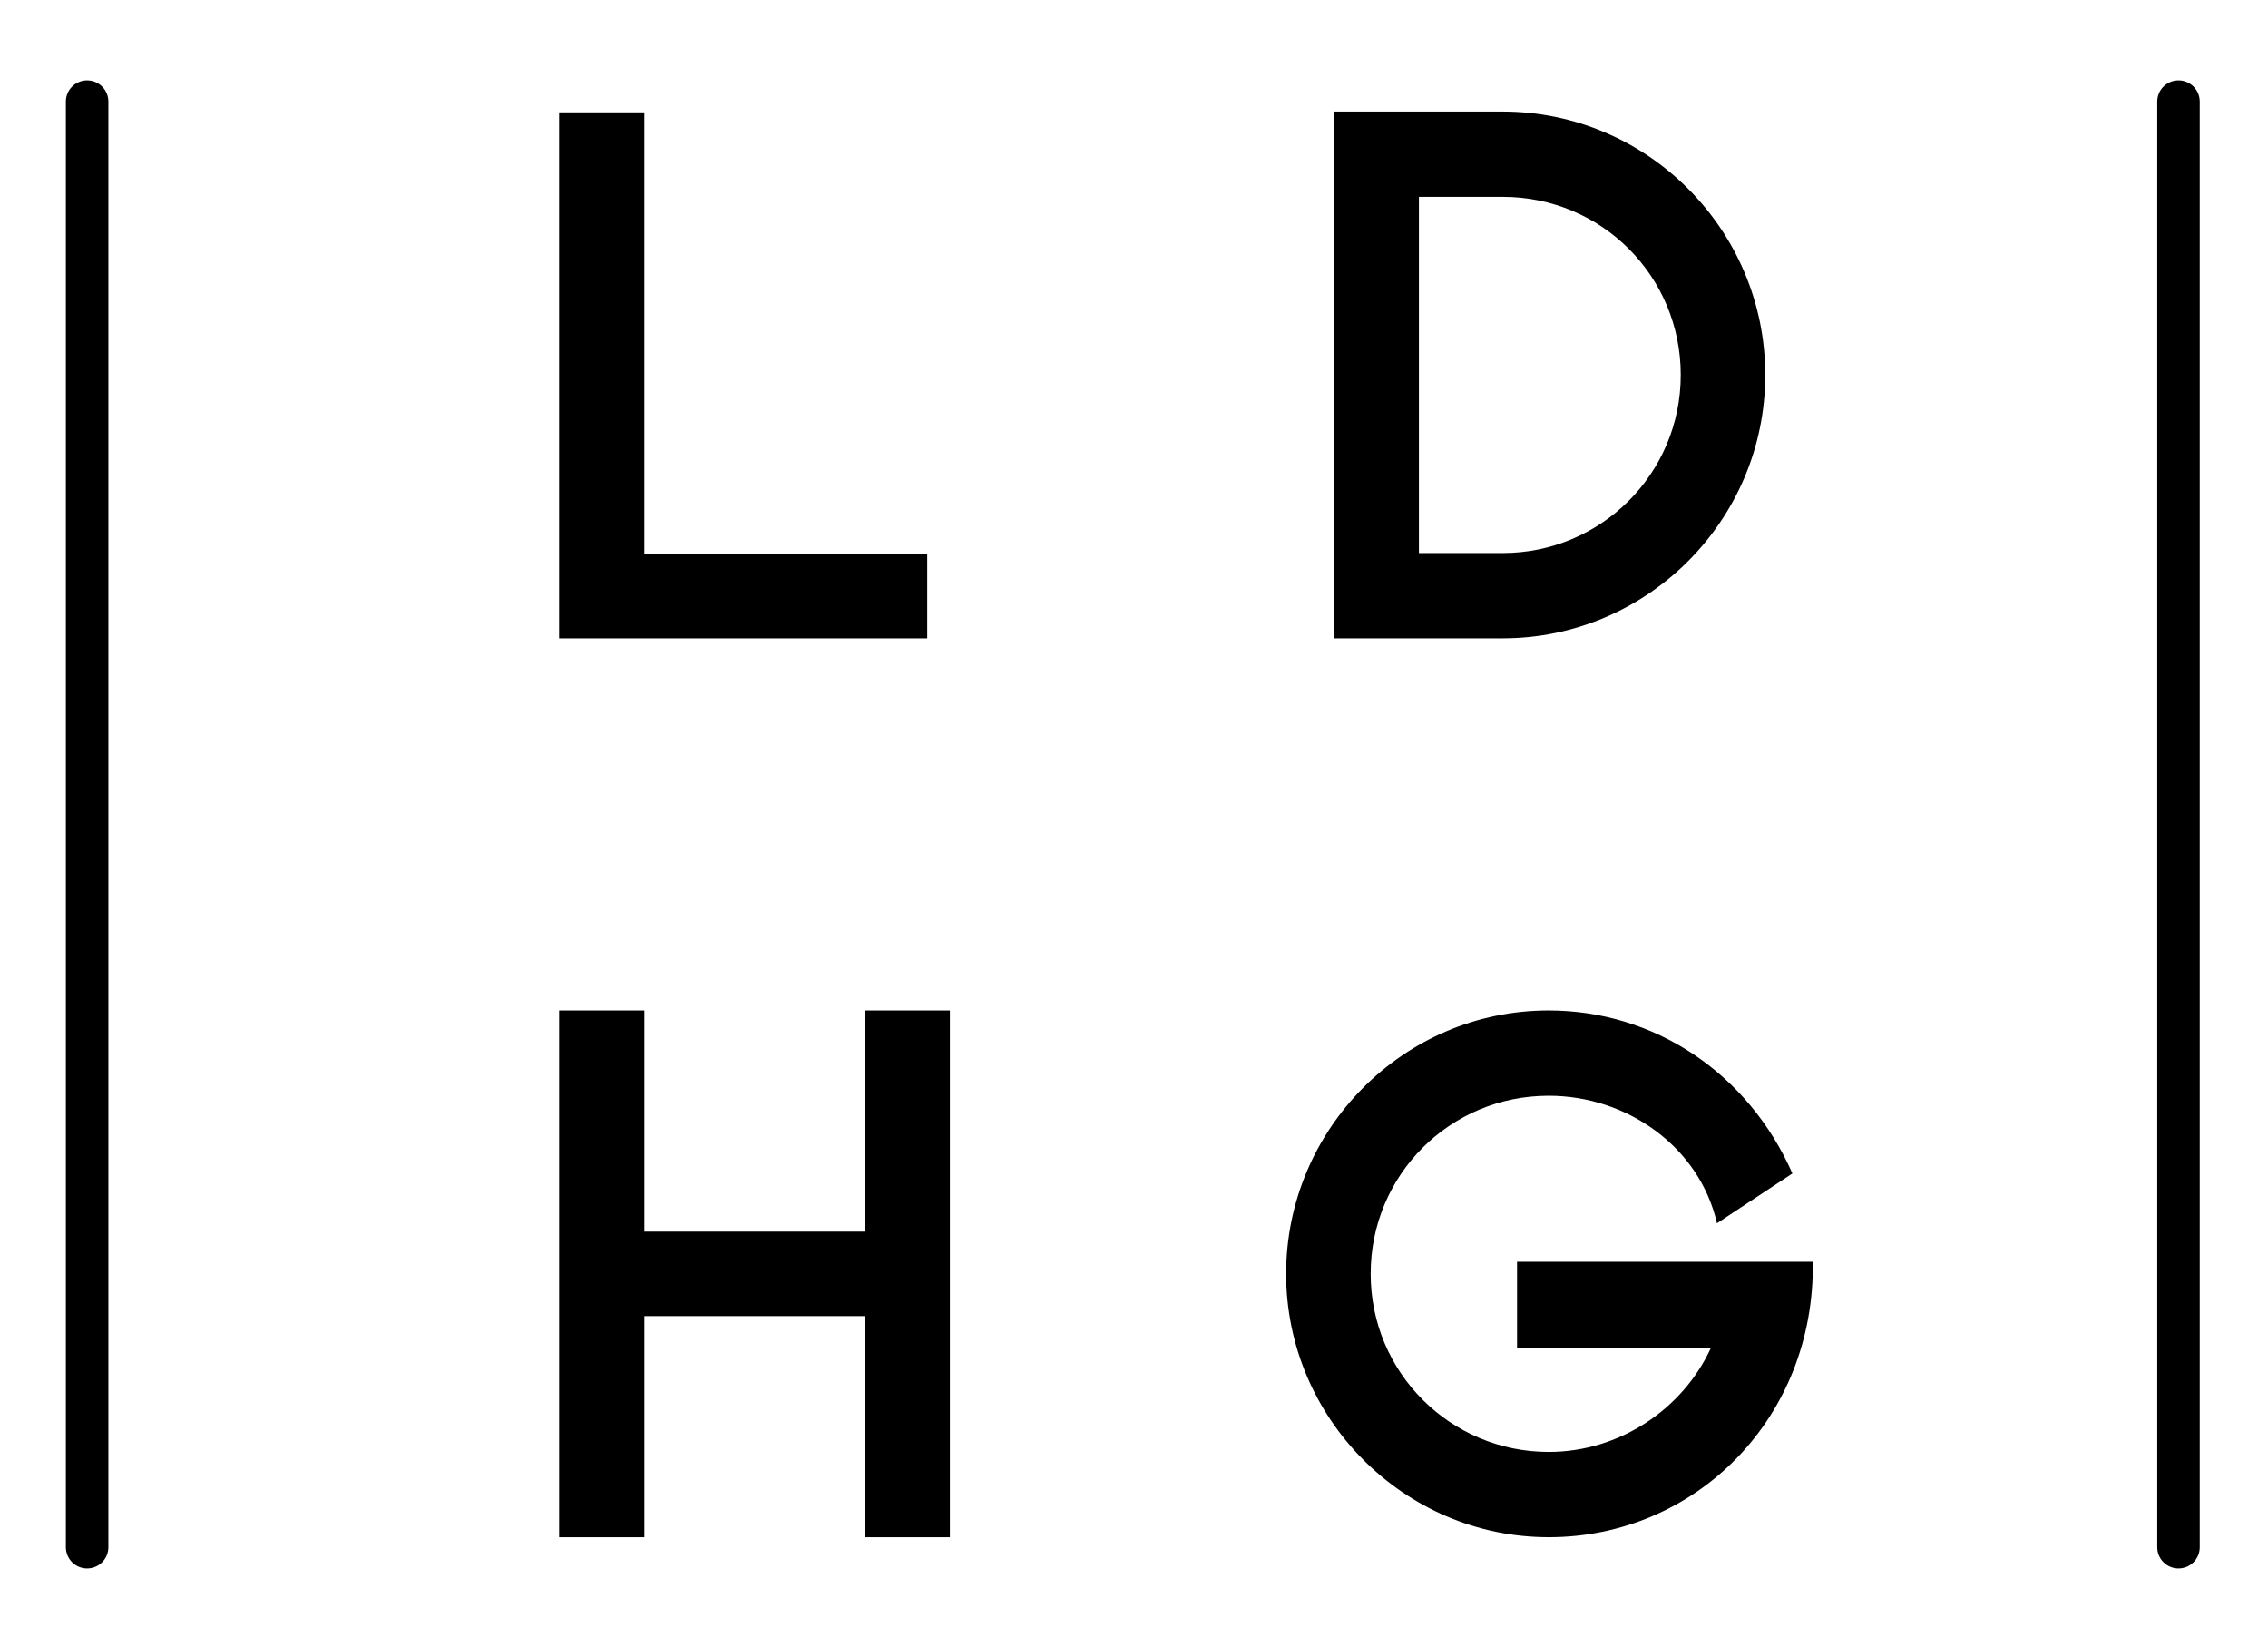 <?xml version="1.0" encoding="UTF-8"?>
<svg id="Layer_1" data-name="Layer 1" xmlns="http://www.w3.org/2000/svg" viewBox="0 0 787.7 572">
  <path d="M30.26,544.59c-4.08,0-7.38-3.3-7.38-7.38V35.29c0-4.08,3.3-7.38,7.38-7.38s7.38,3.3,7.38,7.38v501.92c0,4.08-3.3,7.38-7.38,7.38Z"/>
  <path d="M756.62,544.59c-4.08,0-7.38-3.3-7.38-7.38V35.29c0-4.08,3.3-7.38,7.38-7.38s7.38,3.3,7.38,7.38v501.92c0,4.08-3.3,7.38-7.38,7.38Z"/>
  <g>
    <path d="M322.05,192.3v29.35h-127.87V39.01h29.61v153.29h98.26Z"/>
    <path d="M613.09,130.19c0,50.57-41.14,91.45-91.18,91.45h-58.7V38.74h58.7c50.31,0,91.18,41.14,91.18,91.45ZM583.74,130.19c0-34.33-27.51-61.84-61.84-61.84h-29.09v123.68h29.09c34.06,0,61.84-27.51,61.84-61.84Z"/>
    <path d="M329.92,350.86v182.9h-29.34v-76.78h-76.78v76.78h-29.61v-182.9h29.61v76.78h76.78v-76.78h29.34Z"/>
    <path d="M537.88,533.75c-50.31,0-91.19-41.4-91.19-91.45s40.61-91.45,91.19-91.45c36.42,0,69.17,21.49,84.64,56.6l-26.2,17.29c-6.03-26.47-31.18-44.28-58.43-44.28-34.33,0-61.84,27.51-61.84,61.84s27.77,61.84,61.84,61.84c24.63,0,46.64-14.94,56.34-36.16h-67.34v-29.87h102.72c.79,54.24-40.61,95.64-91.71,95.64Z"/>
  </g>
</svg>
